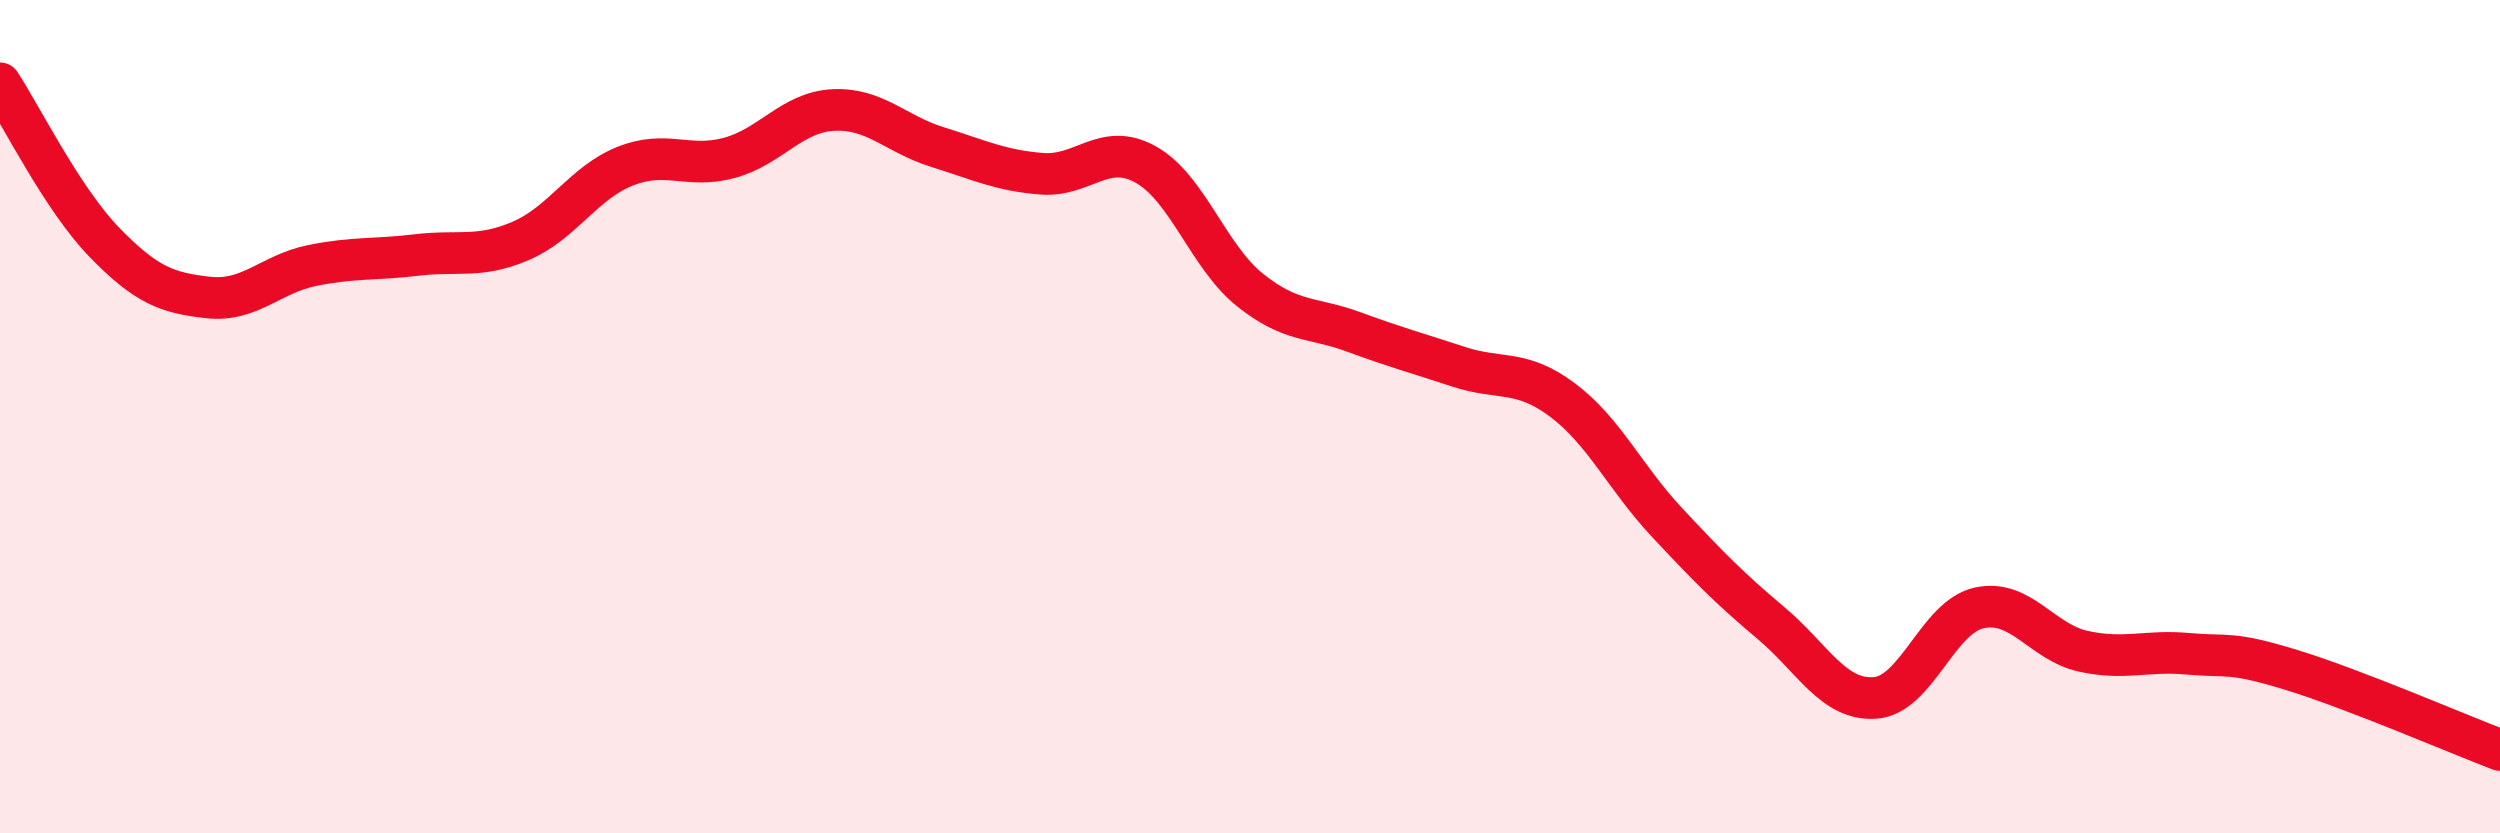 
    <svg width="60" height="20" viewBox="0 0 60 20" xmlns="http://www.w3.org/2000/svg">
      <path
        d="M 0,2 C 0.5,2.76 1.5,4.78 2.5,5.81 C 3.5,6.84 4,7.03 5,7.14 C 6,7.25 6.5,6.57 7.5,6.37 C 8.5,6.17 9,6.24 10,6.12 C 11,6 11.5,6.21 12.5,5.78 C 13.5,5.35 14,4.39 15,3.99 C 16,3.59 16.5,4.06 17.5,3.79 C 18.5,3.52 19,2.69 20,2.64 C 21,2.59 21.5,3.22 22.5,3.53 C 23.5,3.84 24,4.09 25,4.17 C 26,4.25 26.5,3.39 27.5,3.95 C 28.5,4.51 29,6.16 30,6.96 C 31,7.76 31.5,7.6 32.5,7.97 C 33.5,8.34 34,8.47 35,8.8 C 36,9.13 36.5,8.85 37.5,9.6 C 38.5,10.35 39,11.46 40,12.53 C 41,13.6 41.5,14.11 42.5,14.95 C 43.5,15.79 44,16.82 45,16.75 C 46,16.68 46.5,14.81 47.5,14.59 C 48.5,14.37 49,15.41 50,15.63 C 51,15.85 51.5,15.6 52.5,15.69 C 53.5,15.78 53.5,15.62 55,16.08 C 56.5,16.54 59,17.62 60,18L60 20L0 20Z"
        fill="#EB0A25"
        opacity="0.1"
        stroke-linecap="round"
        stroke-linejoin="round"
      />
      <path
        d="M 0,2 C 0.5,2.76 1.5,4.78 2.5,5.81 C 3.5,6.84 4,7.03 5,7.14 C 6,7.25 6.5,6.57 7.5,6.37 C 8.5,6.17 9,6.24 10,6.12 C 11,6 11.5,6.21 12.5,5.78 C 13.5,5.35 14,4.39 15,3.99 C 16,3.59 16.5,4.06 17.5,3.79 C 18.5,3.52 19,2.69 20,2.64 C 21,2.59 21.5,3.22 22.5,3.53 C 23.5,3.84 24,4.09 25,4.17 C 26,4.25 26.5,3.39 27.5,3.95 C 28.5,4.51 29,6.16 30,6.96 C 31,7.76 31.5,7.6 32.5,7.97 C 33.5,8.34 34,8.47 35,8.8 C 36,9.13 36.5,8.85 37.5,9.6 C 38.5,10.35 39,11.46 40,12.53 C 41,13.6 41.5,14.11 42.5,14.95 C 43.5,15.79 44,16.82 45,16.75 C 46,16.68 46.5,14.81 47.5,14.59 C 48.5,14.37 49,15.41 50,15.63 C 51,15.85 51.5,15.6 52.5,15.69 C 53.5,15.78 53.5,15.62 55,16.08 C 56.5,16.54 59,17.62 60,18"
        stroke="#EB0A25"
        stroke-width="1"
        fill="none"
        stroke-linecap="round"
        stroke-linejoin="round"
      />
    </svg>
  